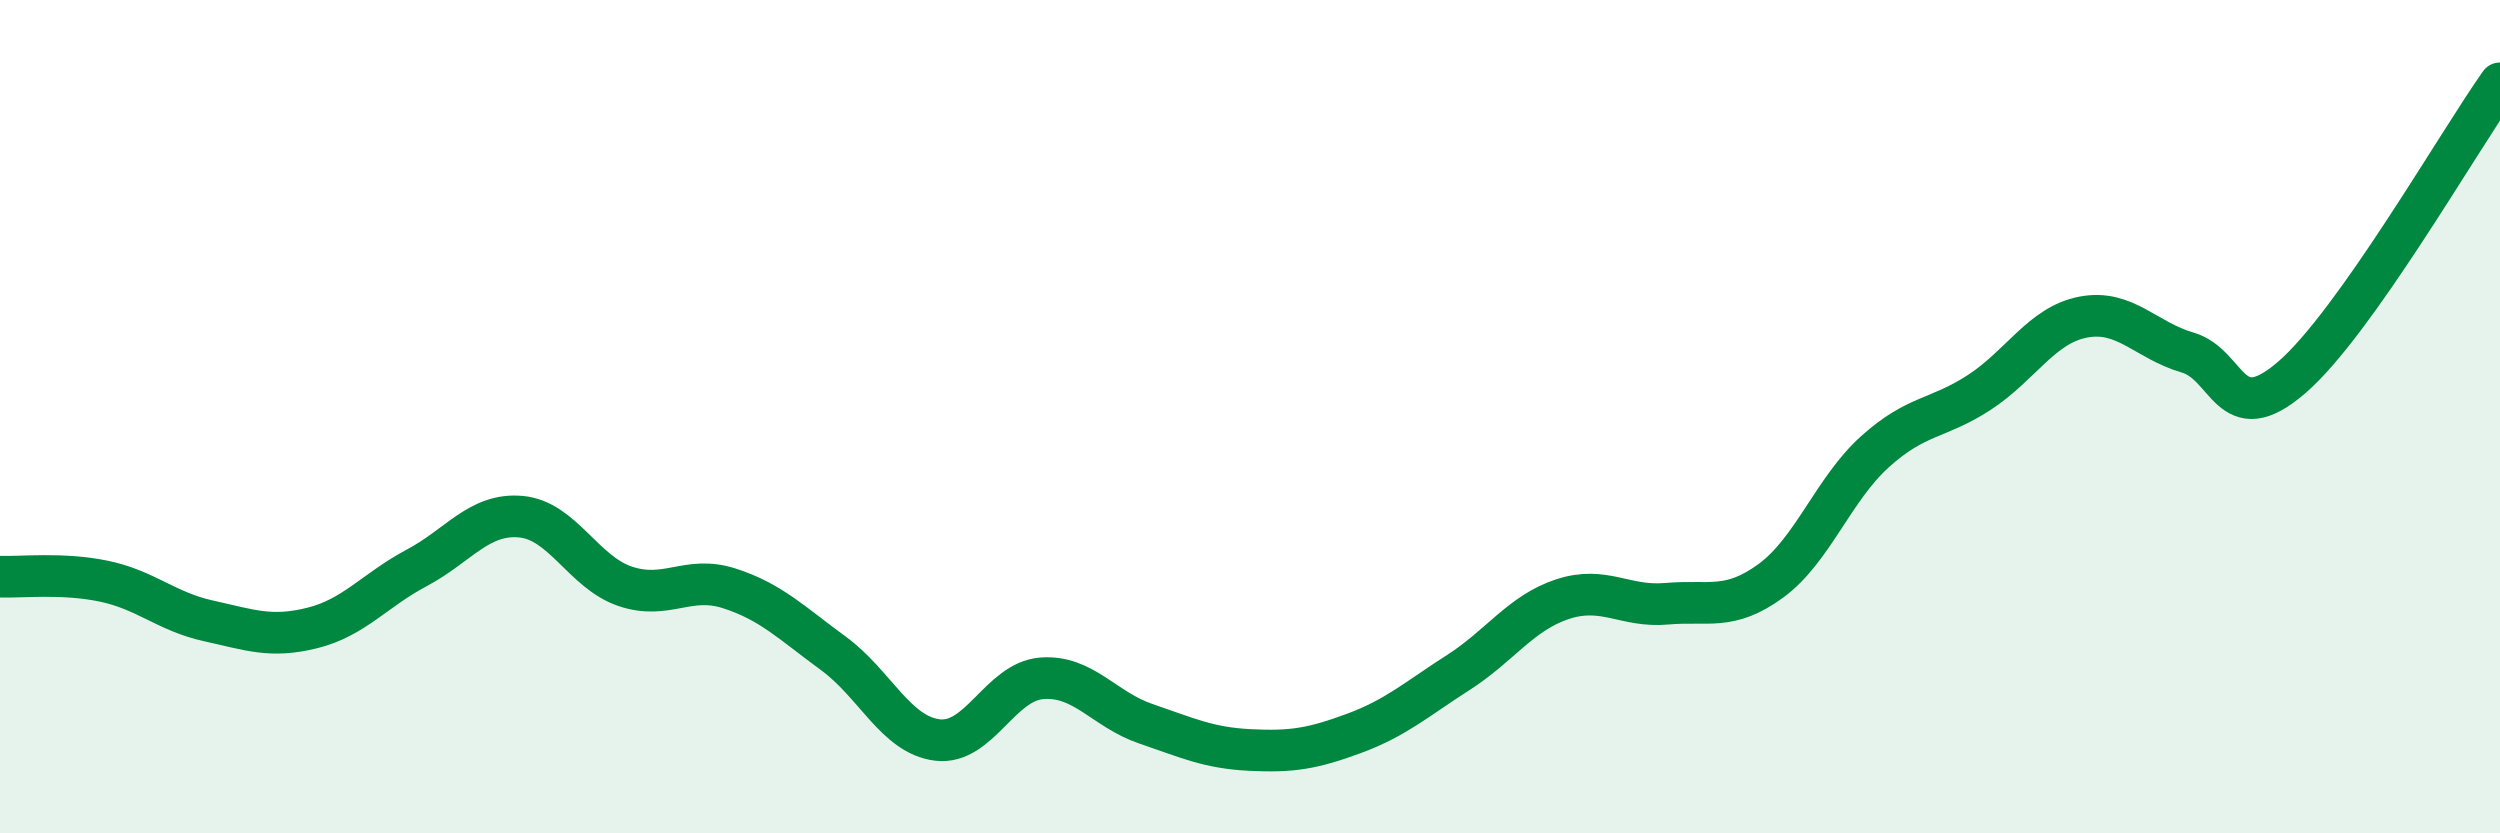 
    <svg width="60" height="20" viewBox="0 0 60 20" xmlns="http://www.w3.org/2000/svg">
      <path
        d="M 0,13.84 C 0.5,13.86 1.5,13.74 2.5,13.95 C 3.5,14.16 4,14.68 5,14.9 C 6,15.12 6.5,15.32 7.5,15.07 C 8.5,14.82 9,14.16 10,13.63 C 11,13.1 11.5,12.31 12.5,12.4 C 13.5,12.49 14,13.73 15,14.07 C 16,14.41 16.5,13.8 17.5,14.12 C 18.5,14.44 19,14.95 20,15.68 C 21,16.41 21.5,17.64 22.5,17.76 C 23.5,17.88 24,16.36 25,16.28 C 26,16.2 26.5,17.03 27.5,17.37 C 28.5,17.71 29,17.95 30,18 C 31,18.05 31.5,17.97 32.5,17.6 C 33.5,17.23 34,16.78 35,16.14 C 36,15.5 36.5,14.71 37.5,14.38 C 38.5,14.05 39,14.58 40,14.49 C 41,14.4 41.5,14.67 42.5,13.94 C 43.5,13.21 44,11.74 45,10.84 C 46,9.94 46.5,10.07 47.5,9.42 C 48.5,8.77 49,7.8 50,7.61 C 51,7.42 51.5,8.17 52.5,8.46 C 53.5,8.75 53.5,10.35 55,9.06 C 56.5,7.77 59,3.41 60,2L60 20L0 20Z"
        fill="#008740"
        opacity="0.1"
        stroke-linecap="round"
        stroke-linejoin="round"
      />
      <path
        d="M 0,13.84 C 0.5,13.86 1.5,13.74 2.5,13.95 C 3.5,14.16 4,14.68 5,14.9 C 6,15.12 6.5,15.32 7.5,15.07 C 8.5,14.82 9,14.16 10,13.63 C 11,13.1 11.5,12.31 12.5,12.4 C 13.5,12.49 14,13.73 15,14.07 C 16,14.41 16.5,13.8 17.5,14.12 C 18.5,14.44 19,14.95 20,15.68 C 21,16.41 21.5,17.64 22.5,17.76 C 23.5,17.88 24,16.36 25,16.28 C 26,16.2 26.5,17.03 27.5,17.37 C 28.5,17.71 29,17.95 30,18 C 31,18.05 31.5,17.97 32.5,17.6 C 33.5,17.23 34,16.78 35,16.14 C 36,15.5 36.5,14.71 37.5,14.38 C 38.5,14.05 39,14.58 40,14.49 C 41,14.4 41.5,14.67 42.5,13.94 C 43.5,13.21 44,11.74 45,10.84 C 46,9.94 46.5,10.07 47.5,9.42 C 48.5,8.77 49,7.8 50,7.61 C 51,7.42 51.5,8.17 52.5,8.46 C 53.5,8.75 53.5,10.35 55,9.06 C 56.5,7.77 59,3.41 60,2"
        stroke="#008740"
        stroke-width="1"
        fill="none"
        stroke-linecap="round"
        stroke-linejoin="round"
      />
    </svg>
  